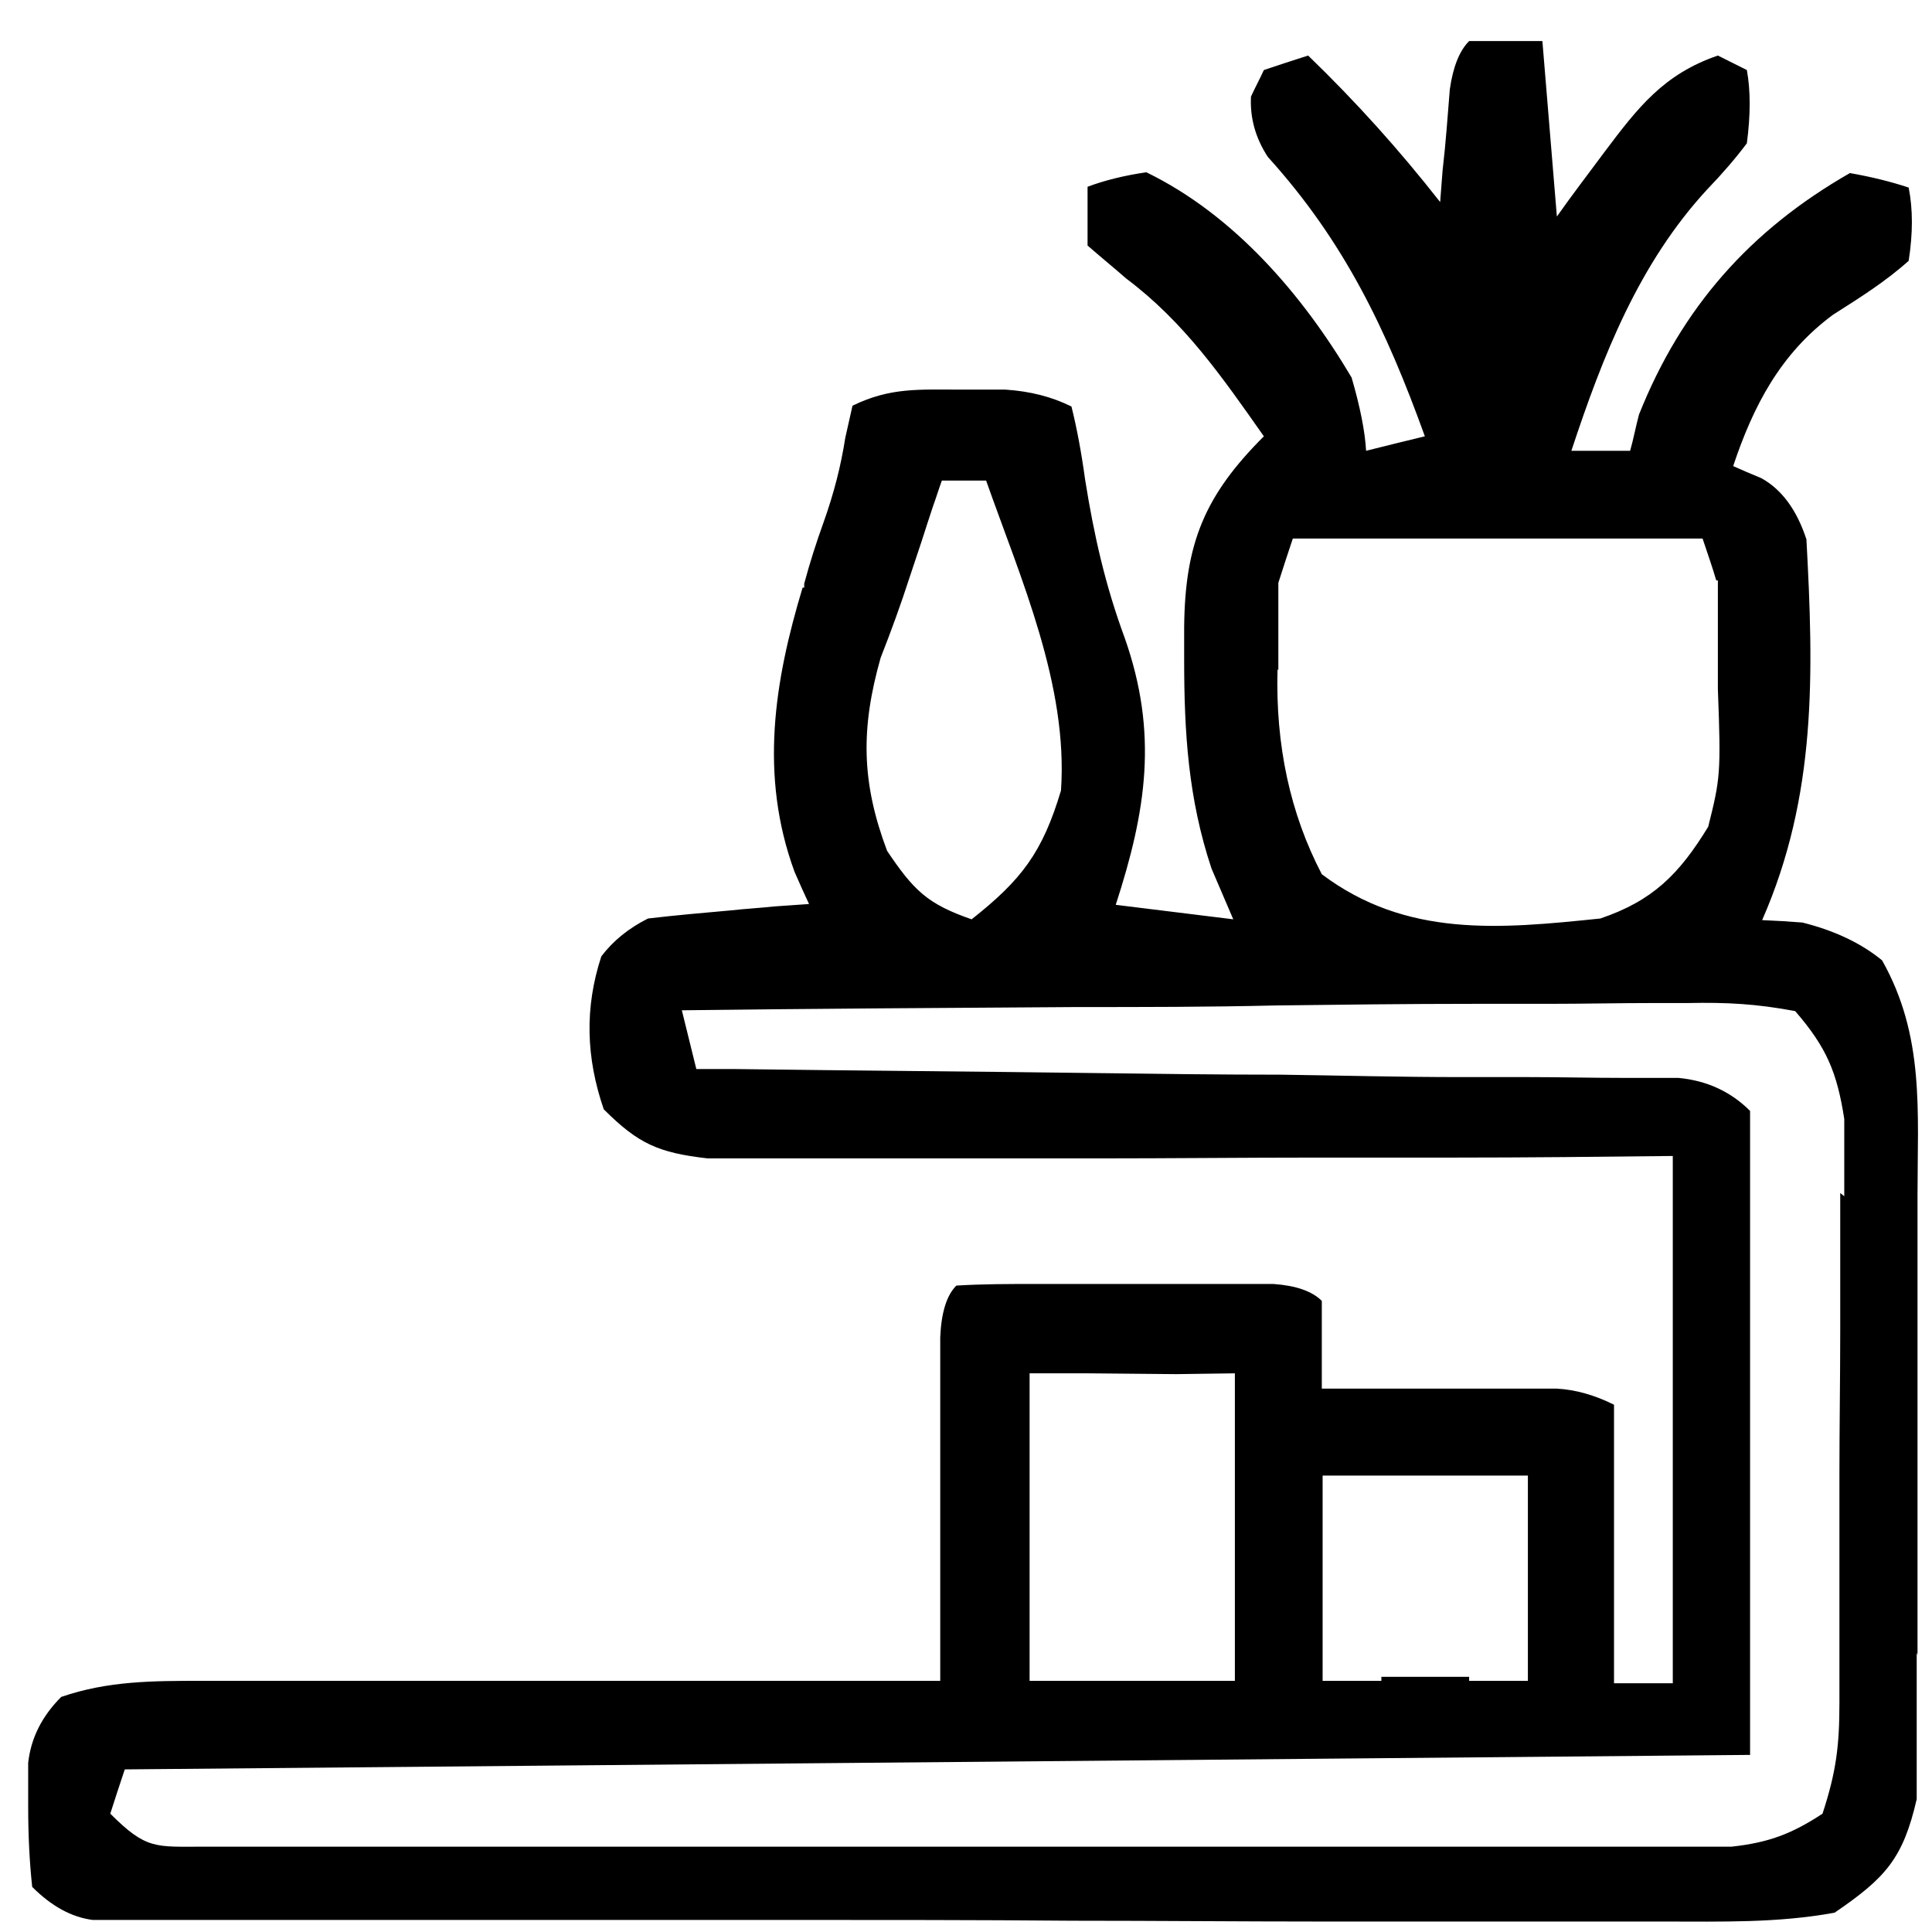 <?xml version="1.0" encoding="UTF-8"?> <svg xmlns="http://www.w3.org/2000/svg" id="katman_1" version="1.1" viewBox="0 0 24 24"><path d="M23.82,20.56c0-.71,0-1.42,0-2.12,0-.37,0-.73,0-1.1,0-.6,0-1.2,0-1.8,0-.23,0-.46,0-.69,0-1.05.09-1.98-.44-2.92q-.39-.32-.99-.47-.25-.02-.5-.03c.68-1.55.64-3.07.55-4.73q-.18-.55-.56-.76c-.12-.05-.24-.1-.35-.15.25-.75.59-1.4,1.24-1.88.33-.21.65-.41.94-.67q.08-.51,0-.91-.33-.11-.73-.18c-1.24.71-2.09,1.67-2.62,3-.04.15-.07.31-.11.45h-.73c.39-1.18.84-2.33,1.69-3.25q.28-.29.49-.57.07-.53,0-.91-.18-.09-.36-.18c-.67.23-.99.64-1.41,1.2-.2.27-.4.53-.59.8q-.09-1.1-.18-2.18h-.91q-.18.18-.24.6-.02.25-.04.5t-.05.51c-.01.13-.02.26-.03.39-.51-.65-1.04-1.24-1.64-1.82-.19.06-.37.12-.55.18-.05.11-.11.22-.16.33q-.02.4.21.75c.95,1.05,1.47,2.14,1.95,3.47-.25.06-.49.12-.73.18q-.02-.36-.18-.91c-.61-1.03-1.46-2.02-2.55-2.55q-.41.06-.73.18v.73c.16.14.32.27.48.41.72.54,1.19,1.22,1.71,1.96-.73.73-.98,1.32-.99,2.37,0,.14,0,.27,0,.4,0,.91.05,1.73.34,2.6.09.21.18.42.27.63-.49-.06-.97-.12-1.46-.18.38-1.17.53-2.13.11-3.32-.24-.65-.38-1.27-.49-1.96q-.07-.51-.17-.91-.36-.18-.82-.21c-.18,0-.36,0-.54,0-.53,0-.89-.03-1.36.2-.03.13-.06.27-.09.4q-.08.52-.27,1.05c-.09.25-.17.5-.24.76v.05h-.02c-.35,1.16-.54,2.33-.1,3.53.06.14.12.27.18.4-.14.01-.29.02-.43.03-.19.02-.37.03-.55.05-.34.03-.68.06-1.02.1q-.36.18-.58.47c-.21.64-.19,1.26.03,1.9.43.43.68.54,1.29.61q.34,0,.67,0c.39,0,.78,0,1.17,0,.28,0,.55,0,.83,0,.73,0,1.46,0,2.18,0,.9,0,1.81-.01,2.71-.01.57,0,1.14,0,1.71,0,.92,0,1.82-.01,2.72-.02v6.55h-.73v-3.46q-.36-.18-.71-.2c-.14,0-.27,0-.41,0-.15,0-.3,0-.44,0-.16,0-.31,0-.46,0-.3,0-.61,0-.91,0-.24,0-.47,0-.7,0,0-.36,0-.73,0-1.09q-.18-.18-.6-.21h-.55c-.2,0-.4,0-.59,0-.21,0-.42,0-.62,0-.21,0-.42,0-.62,0-.2,0-.4,0-.59,0-.32,0-.64,0-.97.02q-.18.18-.2.64c0,.2,0,.4,0,.6,0,.22,0,.43,0,.64,0,.23,0,.45,0,.68,0,.64,0,1.28,0,1.92,0,.15,0,.29,0,.43-.06,0-.12,0-.18,0h-3.1s0,0,0,0h-1.46s0,0,0,0h-1.09c-.51,0-1.01,0-1.52,0q-.31,0-.62,0c-.21,0-.41,0-.61,0q-.3,0-.59,0c-.61,0-1.17,0-1.75.2q-.36.36-.41.82c0,.18,0,.36,0,.54q0,.54.05,1,.36.36.75.41c.17,0,.33,0,.49,0q.28,0,.56,0c.21,0,.41,0,.62,0,.68,0,1.36,0,2.04,0,.37,0,.73,0,1.1,0,1.27,0,2.53,0,3.8,0,1.19,0,2.38,0,3.57.01,1.03,0,2.06.01,3.09.01.61,0,1.23,0,1.84,0,.59,0,1.17,0,1.76,0,.22,0,.43,0,.65,0,.72,0,1.41.02,2.12-.11.63-.43.85-.67,1.02-1.41v-.54c0-.21,0-.41,0-.62,0-.23,0-.45,0-.66ZM15.88,8.33h0v-1.09h0c.06-.19.12-.37.18-.55h5.09c.06.18.12.35.17.52h.02v1.35c.04,1.05.03,1.11-.12,1.71-.36.59-.69.92-1.34,1.14-1.25.13-2.41.24-3.46-.55q-.59-1.13-.55-2.55ZM10.94,8.17c.13-.33.25-.66.36-1,.05-.15.1-.3.15-.45q.07-.22.14-.43c.04-.11.07-.21.11-.32h.55c.43,1.22,1.02,2.54.93,3.85-.23.77-.49,1.11-1.11,1.6-.55-.19-.72-.36-1.05-.85-.32-.85-.33-1.52-.08-2.4ZM16.43,18.33h.73s1.09,0,1.09,0h0s.73,0,.73,0v2.55h-.73v-.05h-1.09v.05h-.73v-2.55ZM12.79,17.06h.73s1.09.01,1.09.01h0s.73-.01.73-.01v3.82h-.73s-1.09,0-1.09,0h0s-.73,0-.73,0v-3.82ZM22.86,14.82q0,.27,0,.55c0,.39,0,.77,0,1.15,0,.6-.01,1.21-.01,1.81,0,.39,0,.79,0,1.19,0,.19,0,.38,0,.57,0,.19,0,.37,0,.55,0,.17,0,.34,0,.51,0,.54-.04.86-.21,1.38-.38.25-.67.36-1.13.41h-.45c-.18,0-.35,0-.52,0-.19,0-.38,0-.56,0-.63,0-1.25,0-1.88,0h-1.34c-.93,0-1.86,0-2.79,0-1.09,0-2.18,0-3.27,0-1.07,0-2.13,0-3.2,0h-1.35c-.65,0-1.3,0-1.95,0-.2,0-.4,0-.59,0s-.38,0-.56,0c-.17,0-.34,0-.51,0-.61,0-.72.04-1.17-.41.06-.19.12-.37.18-.55q10.19-.09,20.19-.18v-8q-.36-.36-.89-.41c-.23,0-.46,0-.68,0-.4,0-.79-.01-1.19-.01-.28,0-.57,0-.85,0-.74,0-1.48-.02-2.22-.03-.77,0-1.54-.01-2.3-.02-1.49-.02-2.99-.03-4.48-.05-.16,0-.32,0-.48,0q-.09-.37-.18-.73c1.63-.02,3.26-.03,4.89-.04.83,0,1.66,0,2.49-.02.81-.01,1.63-.02,2.44-.02.31,0,.62,0,.93,0,.45,0,.89-.01,1.34-.01h.41c.48-.01.85.01,1.33.1.39.45.52.76.61,1.34,0,.15,0,.3,0,.45,0,.17,0,.34,0,.51Z"></path></svg> 